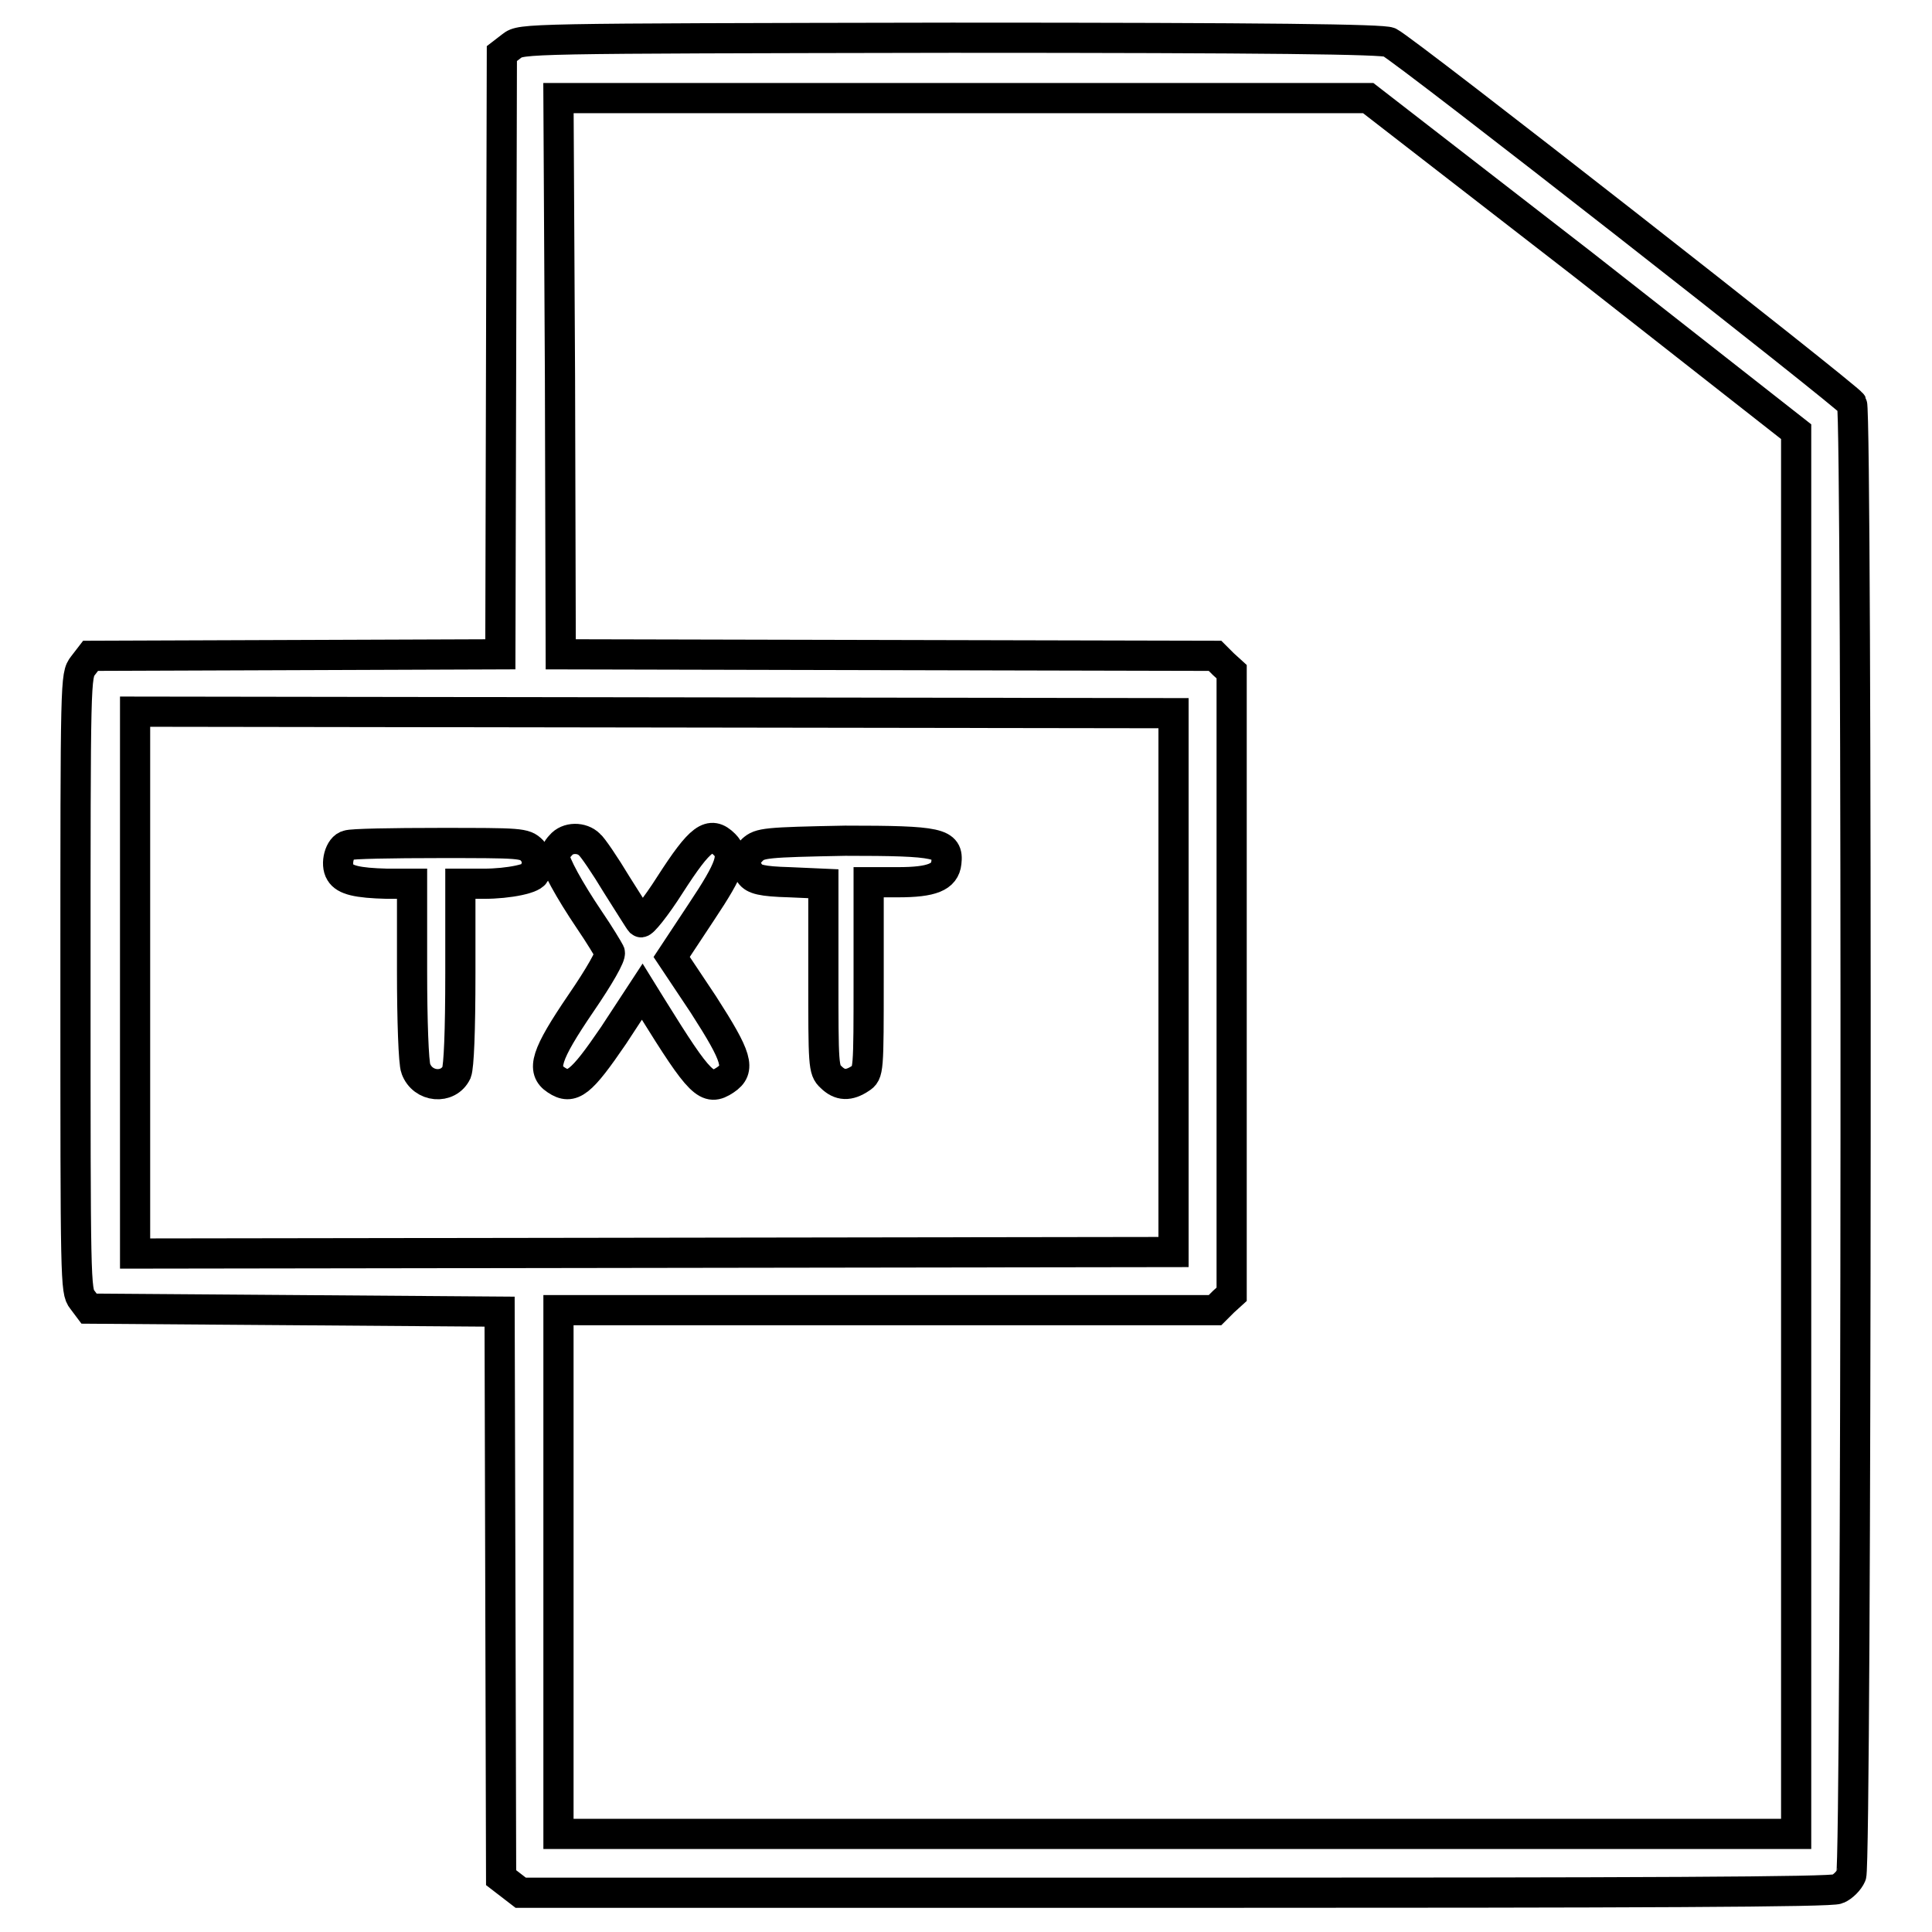 <?xml version="1.0" encoding="utf-8"?>
<!-- Svg Vector Icons : http://www.onlinewebfonts.com/icon -->
<!DOCTYPE svg PUBLIC "-//W3C//DTD SVG 1.1//EN" "http://www.w3.org/Graphics/SVG/1.1/DTD/svg11.dtd">
<svg version="1.1" xmlns="http://www.w3.org/2000/svg" xmlns:xlink="http://www.w3.org/1999/xlink" x="0px" y="0px" viewBox="0 0 256 256" enable-background="new 0 0 256 256" xml:space="preserve">
<g><g><g><path stroke-width="4" fill-opacity="0" stroke="#000000"  d="M67.8,6.1l-1.3,1l-0.1,39.8l-0.1,39.8l-27.1,0.1L12,86.9l-1,1.3c-1,1.3-1,1.6-1,42.1c0,39.4,0,40.8,0.9,41.9l0.9,1.2l27.2,0.2l27.2,0.2l0.1,37.5l0.1,37.5l1.3,1l1.3,1h86.7c62.5,0,87-0.1,87.8-0.5c0.7-0.3,1.5-1.1,1.8-1.8c0.7-1.6,0.8-193.6,0.1-195c-0.5-0.9-59.1-46.8-61.3-47.9c-0.8-0.4-15.7-0.6-58-0.6C69.2,5.1,69.1,5.1,67.8,6.1z M209.7,35L238,57.2v92.9V243h-82H74v-34.7v-34.7h43.5h43.5l1.1-1.1l1.1-1v-41.2V89l-1.1-1l-1.1-1.1l-43.4-0.1l-43.3-0.1l-0.1-36.8L74,13h53.6h53.7L209.7,35z M155.5,130.2v35.7l-68.8,0.1l-68.8,0.1v-35.9V94.3l68.8,0.1l68.8,0.1V130.2z"/><path stroke-width="4" fill-opacity="0" stroke="#000000"  d="M74.3,112c-0.5,0.5-0.8,1.2-0.8,1.5c0,0.9,1.9,4.4,4.6,8.4c1.3,1.9,2.5,3.9,2.7,4.3c0.2,0.4-1.4,3.2-3.8,6.7c-4.7,6.9-5.3,8.9-3.3,10.2c2.1,1.4,3.3,0.4,7.6-5.9l3.8-5.8l1.3,2.1c6.4,10.3,7.3,11.2,9.7,9.6c2.1-1.4,1.6-3-2.9-10l-4.2-6.3l3.9-5.9c4-6,4.5-7.6,3.1-9c-1.9-1.9-3.2-0.9-7.2,5.3c-1.9,3-3.7,5.2-3.9,5s-1.6-2.5-3.2-5c-1.5-2.5-3.2-5-3.6-5.3C77.1,110.9,75.2,110.9,74.3,112z"/><path stroke-width="4" fill-opacity="0" stroke="#000000"  d="M46.1,112c-1.1,0.2-1.7,2.5-1,3.6c0.6,1,2.2,1.4,6.2,1.5l3.3,0v11.6c0,6.4,0.2,12.2,0.5,12.9c0.9,2.5,4.3,2.8,5.4,0.5c0.3-0.8,0.5-5.4,0.5-13.1v-11.9h3.1c3.3,0,6.8-0.7,6.8-1.5c0-0.2,0.1-0.7,0.3-1.1c0.1-0.4-0.2-1.2-0.7-1.8c-1-1-1.5-1-12.3-1C52,111.7,46.5,111.8,46.1,112z"/><path stroke-width="4" fill-opacity="0" stroke="#000000"  d="M99.7,112.6c-1.2,1.2-1.2,1.9-0.3,3.2c0.5,0.7,1.5,1,5.2,1.1l4.5,0.2v12.3c0,11.7,0,12.4,1,13.3c1.2,1.2,2.4,1.2,3.9,0.2c1.1-0.7,1.1-0.9,1.1-13.4v-12.6h3.9c4.5,0,6.2-0.7,6.4-2.6c0.3-2.6-0.9-2.9-13.4-2.9C101.4,111.6,100.7,111.7,99.7,112.6z"/></g></g></g>
</svg>